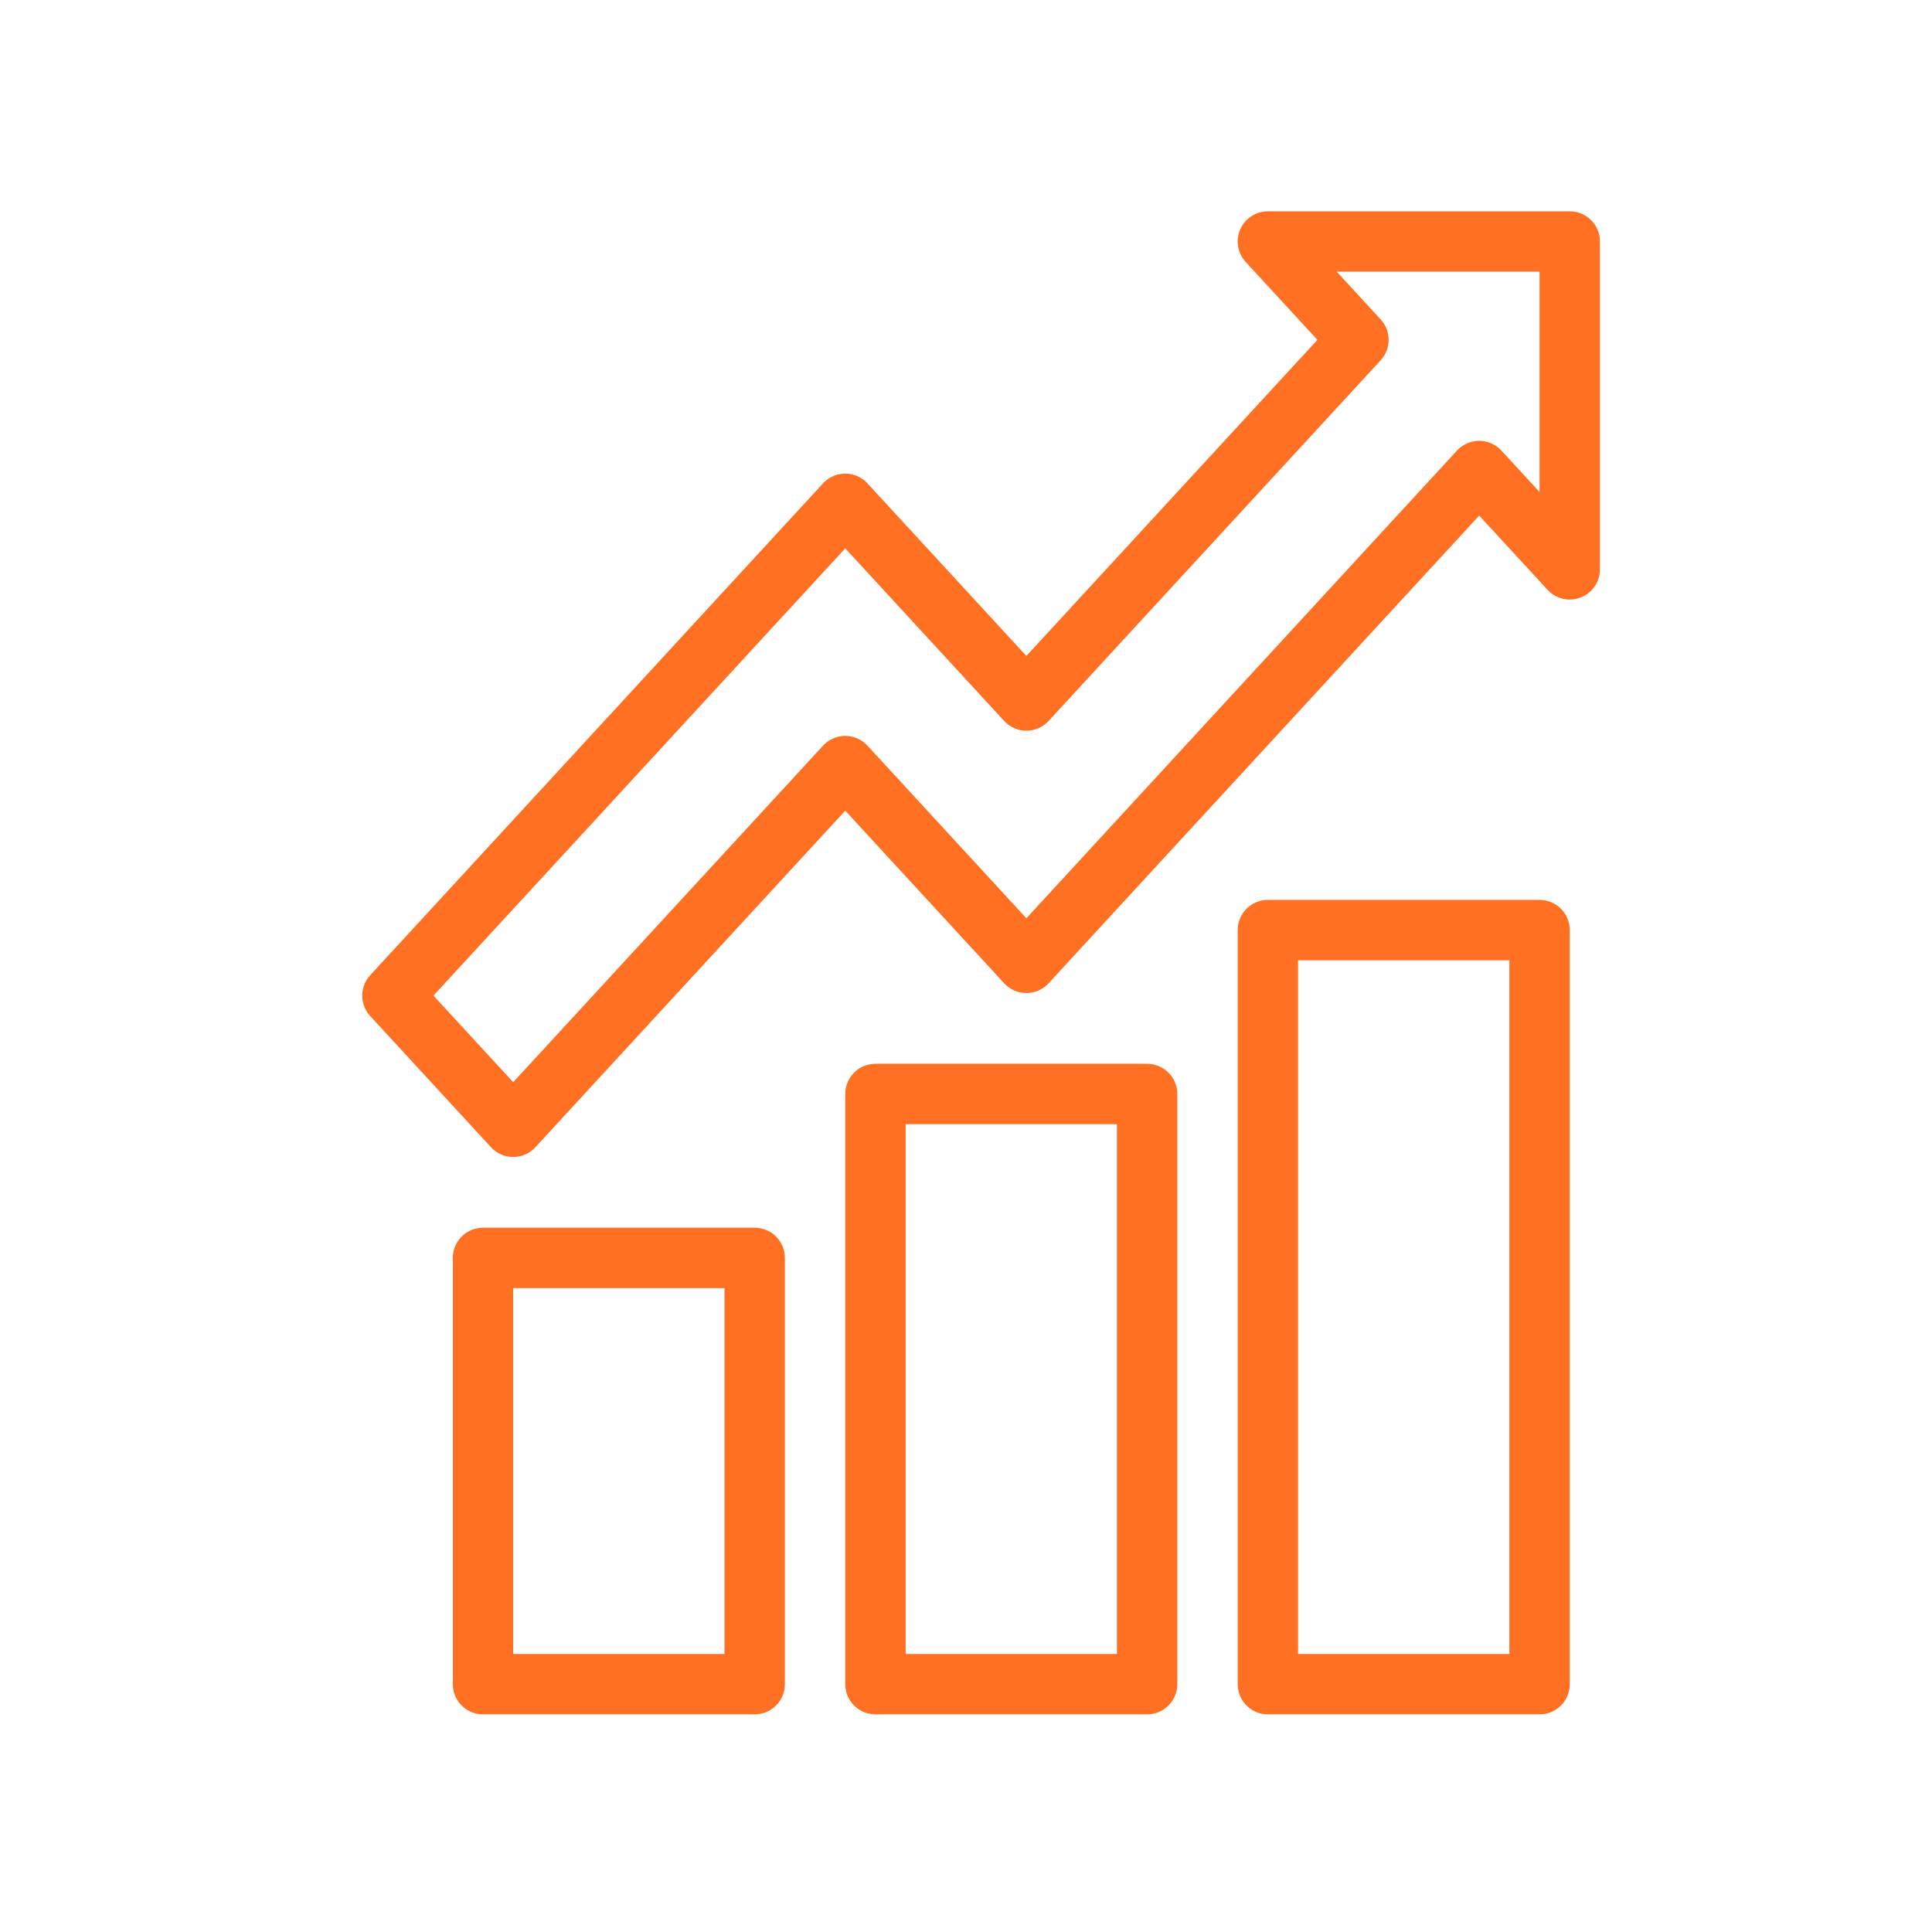 <svg width="64" height="64" viewBox="0 0 64 64" fill="none" xmlns="http://www.w3.org/2000/svg"><path d="M51 30.81h-9v24.98h9V30.81zM25 41.67h-9v14.12h9V41.67zm13-5.43h-9v19.55h9V36.24zm-21 1.086l11-11.948 6 6.517 15-16.292 3 3.258V8H42l3 3.258-11 11.948-6-6.517-15 16.292 4 4.345z" stroke="#FF7022" stroke-width="2" stroke-linejoin="round"/></svg>